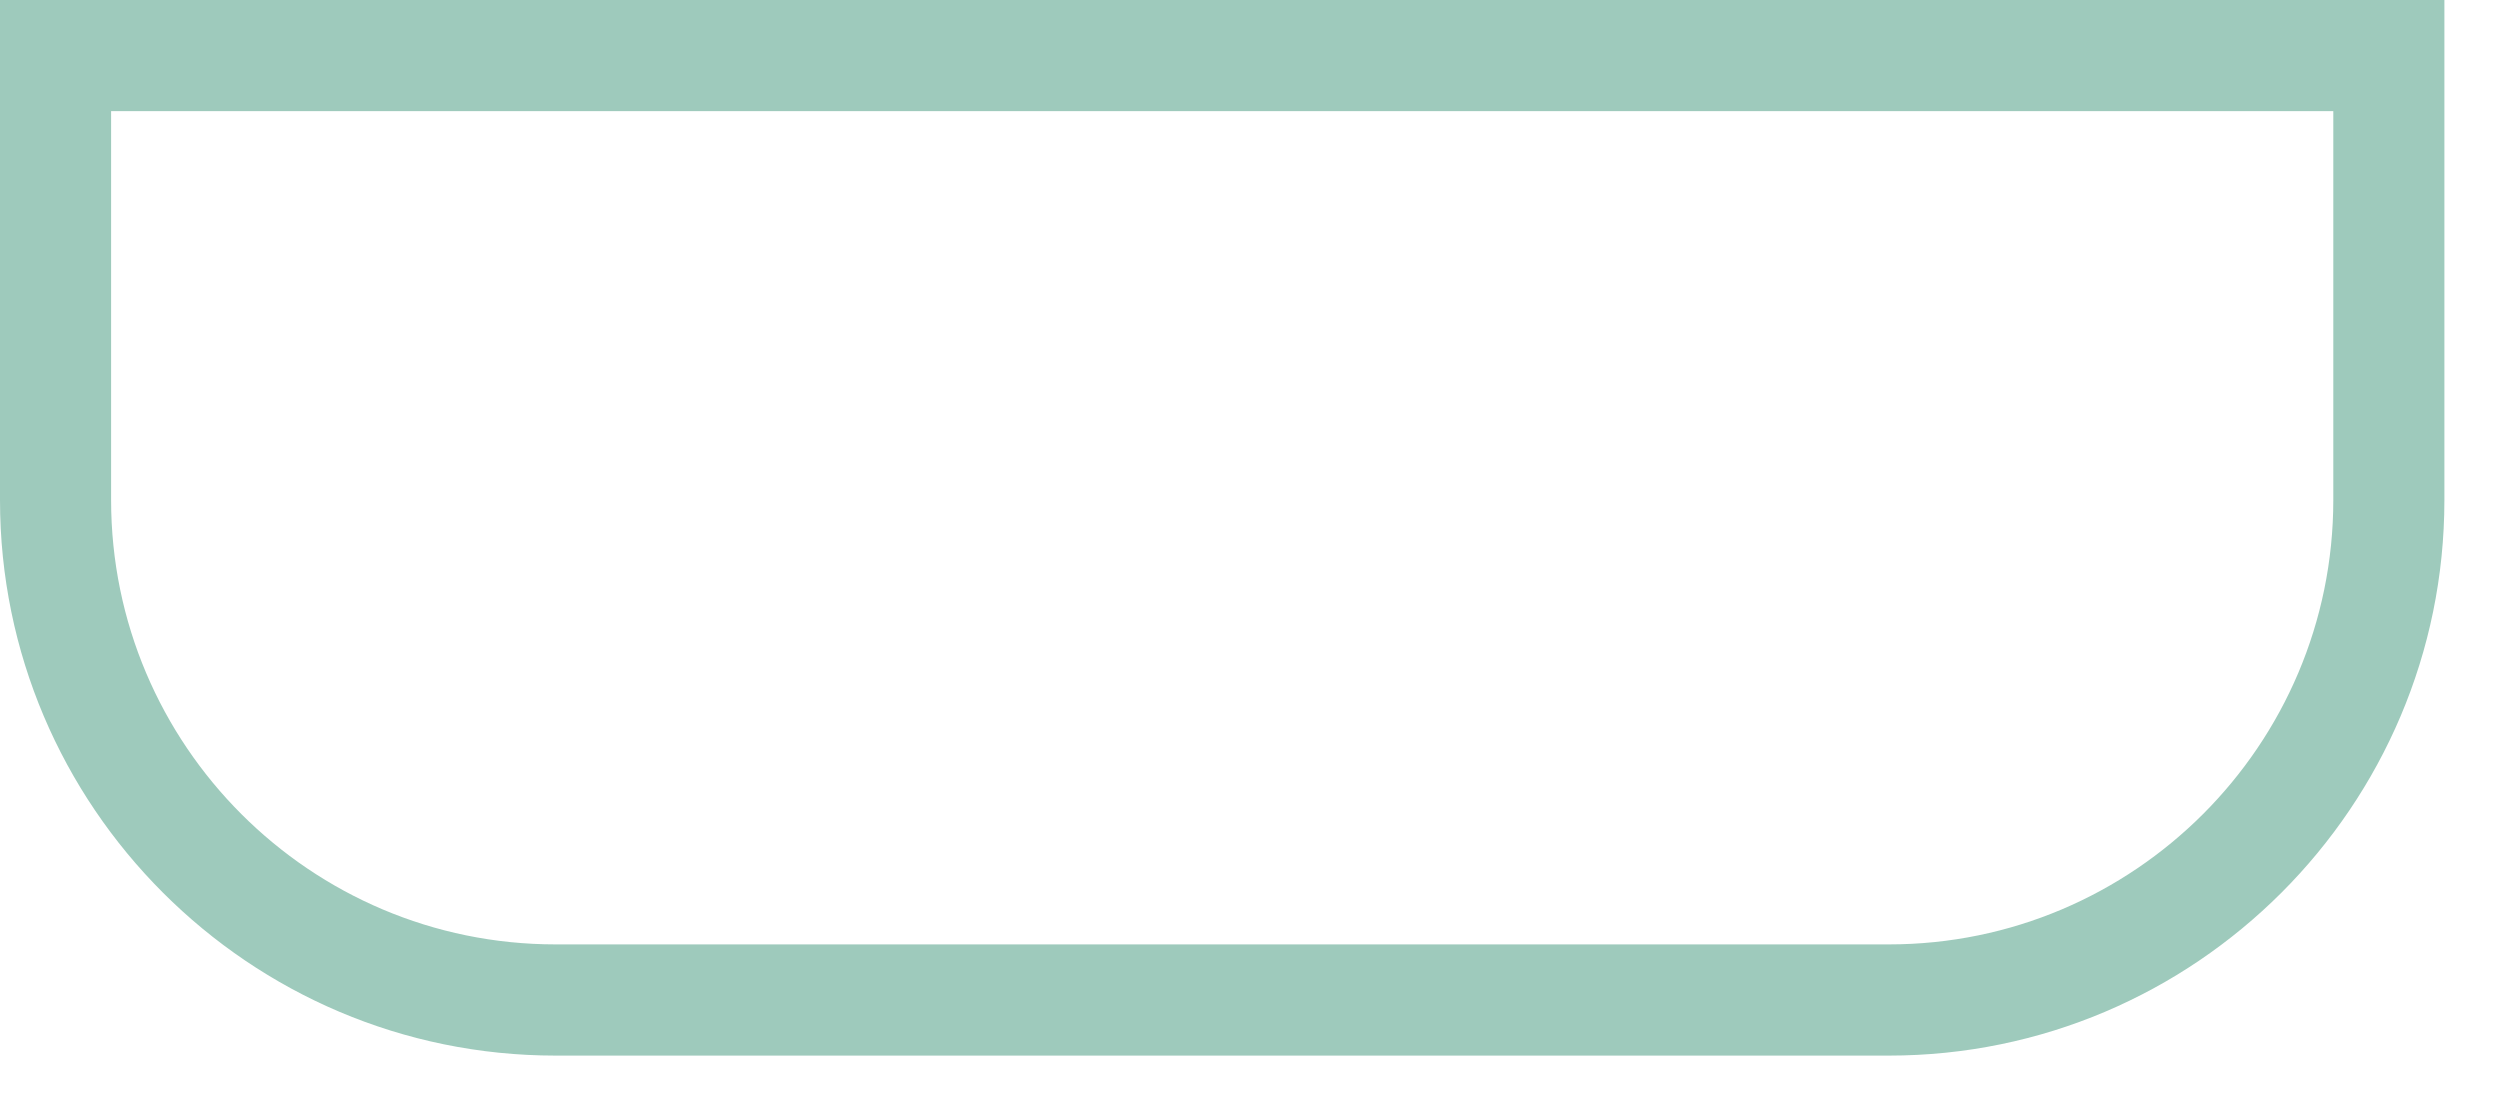 <svg preserveAspectRatio="none" width="100%" height="100%" overflow="visible" style="display: block;" viewBox="0 0 25 11" fill="none" xmlns="http://www.w3.org/2000/svg">
<path id="Vector" d="M18.889 10.556H5.556C2.493 10.556 0 8.063 0 5V0H24.444V5C24.444 8.063 21.951 10.556 18.889 10.556ZM1.111 1.111V5C1.111 7.451 3.104 9.444 5.556 9.444H18.889C21.34 9.444 23.333 7.451 23.333 5V1.111H1.111Z" fill="#9ECABC"/>
</svg>
